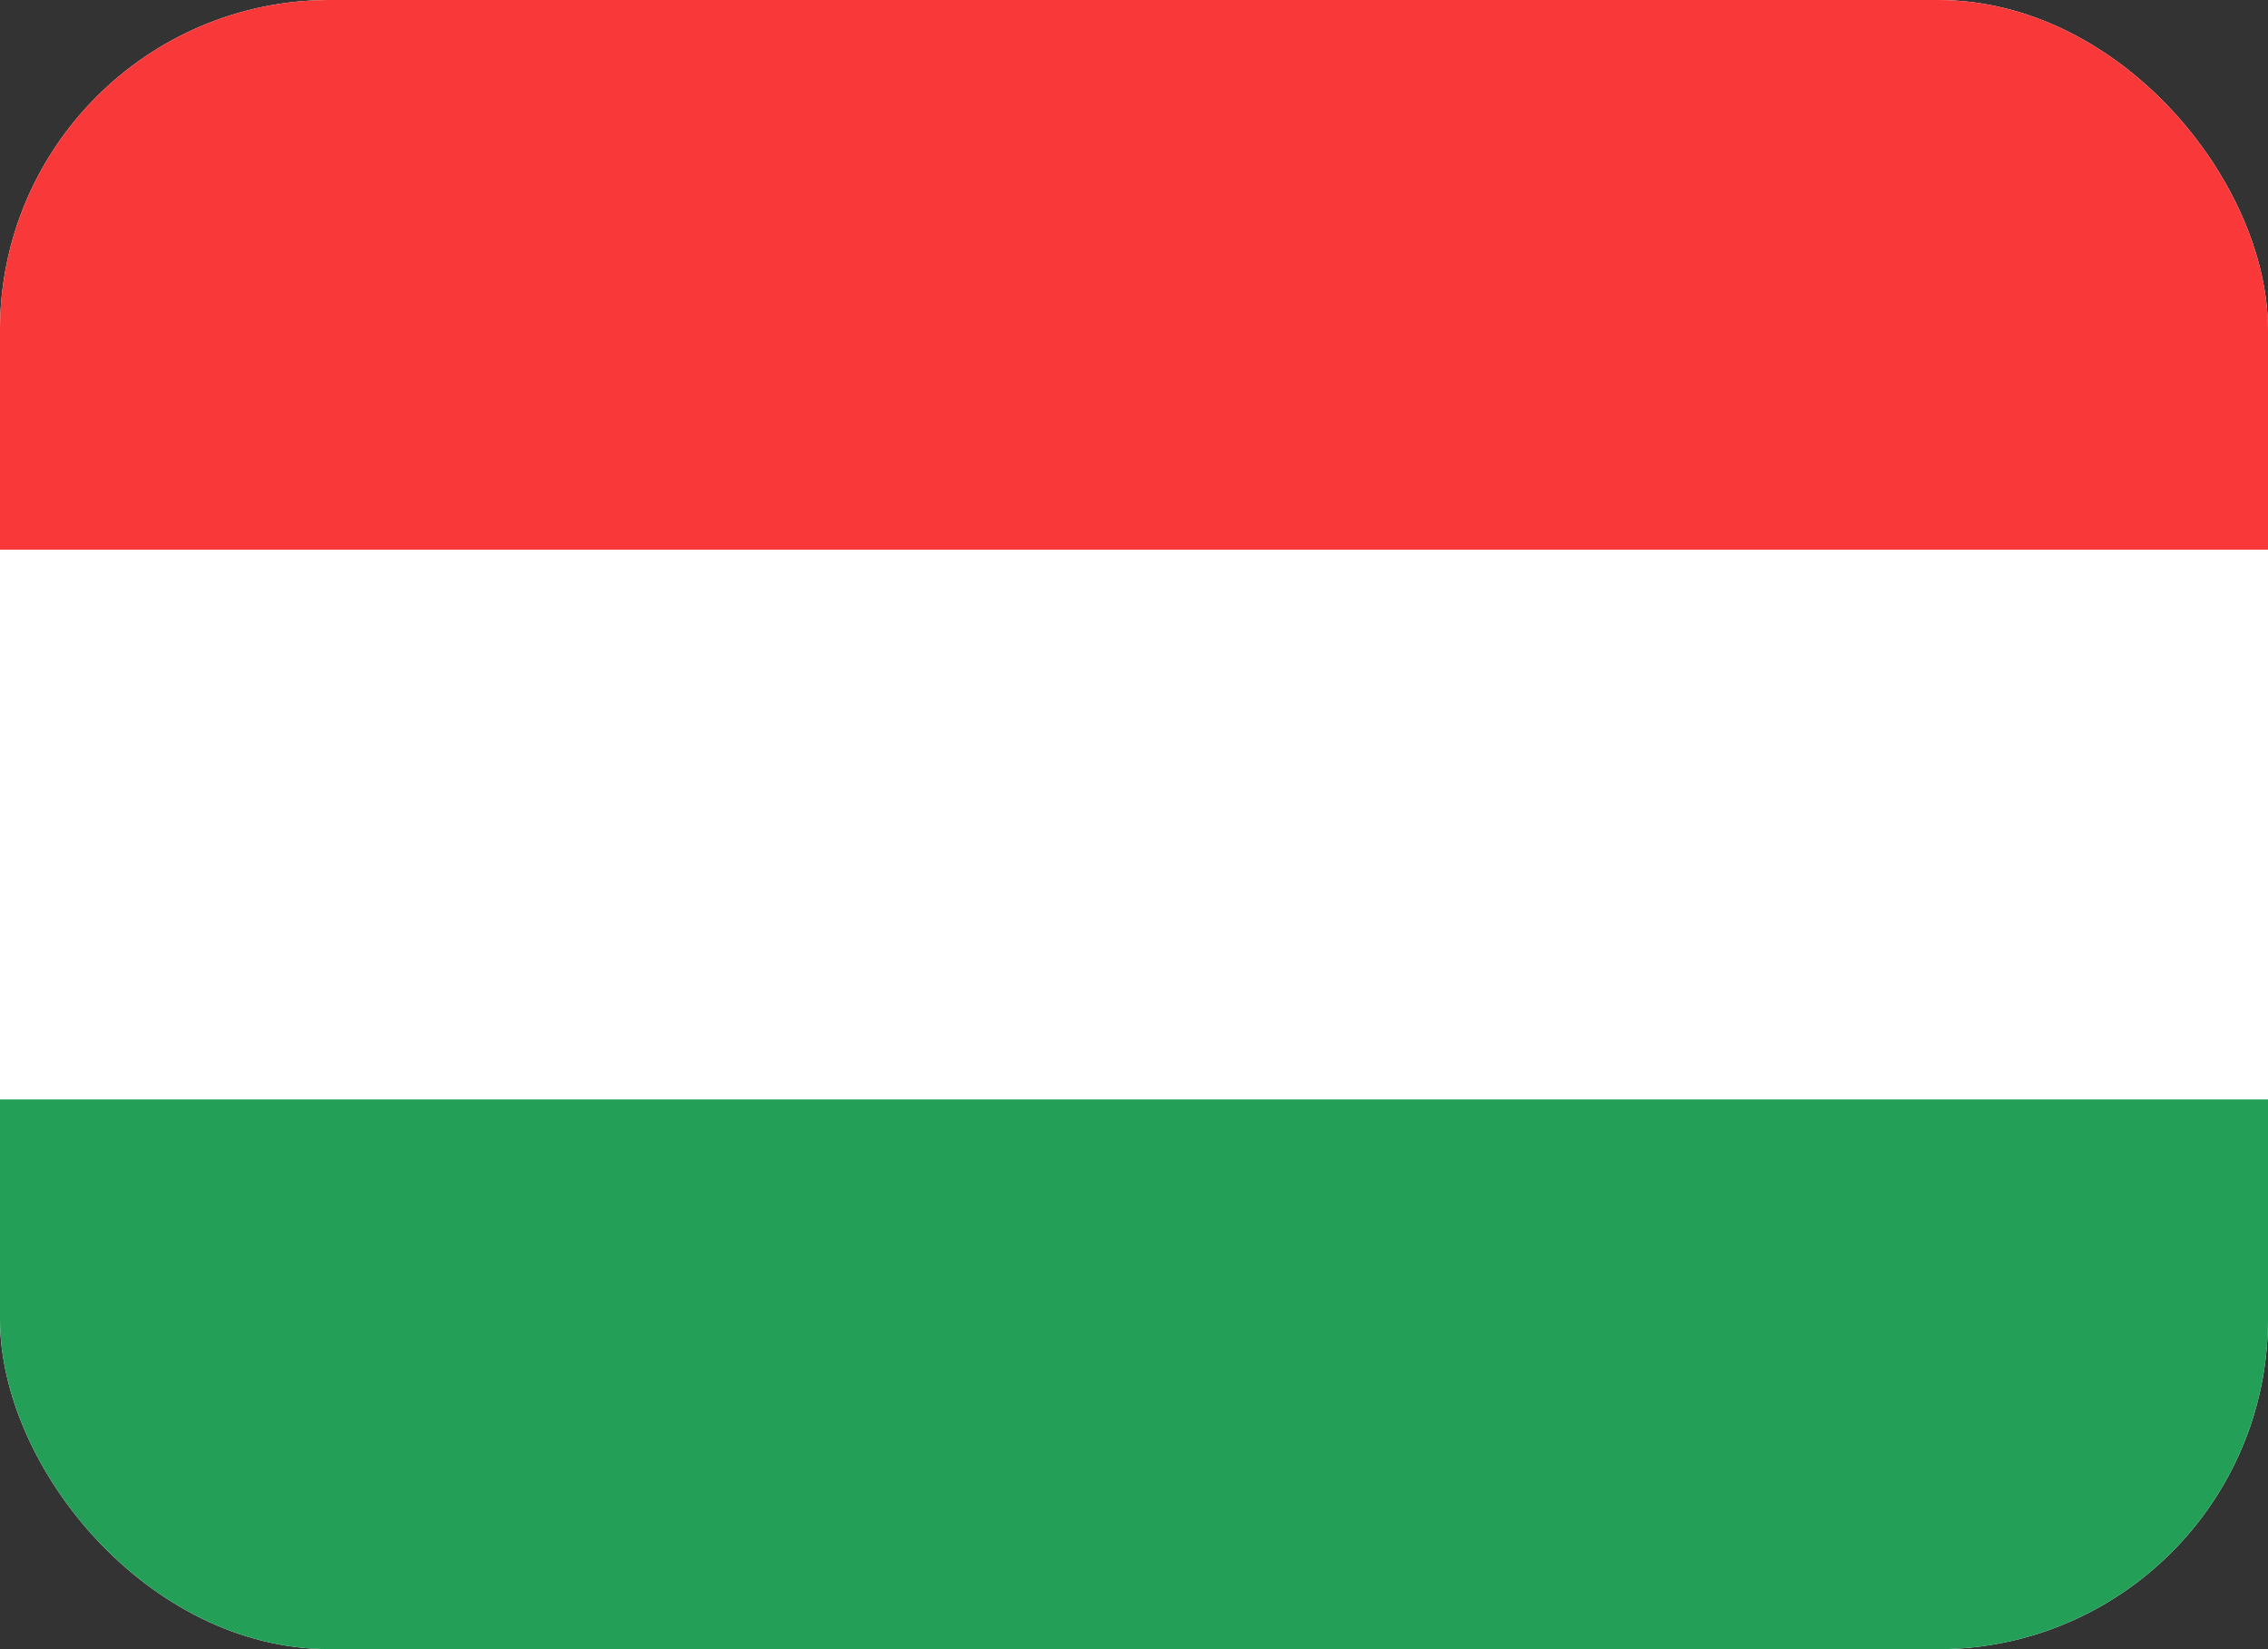 <svg width="22" height="16" viewBox="0 0 22 16" fill="none" xmlns="http://www.w3.org/2000/svg">
<rect x="0" y="0" width="22" height="16" fill="#333333" stroke="none"/>
<g clip-path="url(#clip0_3194_855)">
<rect width="22" height="16" rx="3.2" fill="white"/>
<path fill-rule="evenodd" clip-rule="evenodd" d="M0 10.667H22V16H0V10.667Z" fill="#249F58"/>
<path fill-rule="evenodd" clip-rule="evenodd" d="M0 0H22V5.333H0V0Z" fill="#F93939"/>
</g>
<defs>
<clipPath id="clip0_3194_855">
<rect width="22" height="16" rx="3.2" fill="white"/>
</clipPath>
</defs>
</svg>
